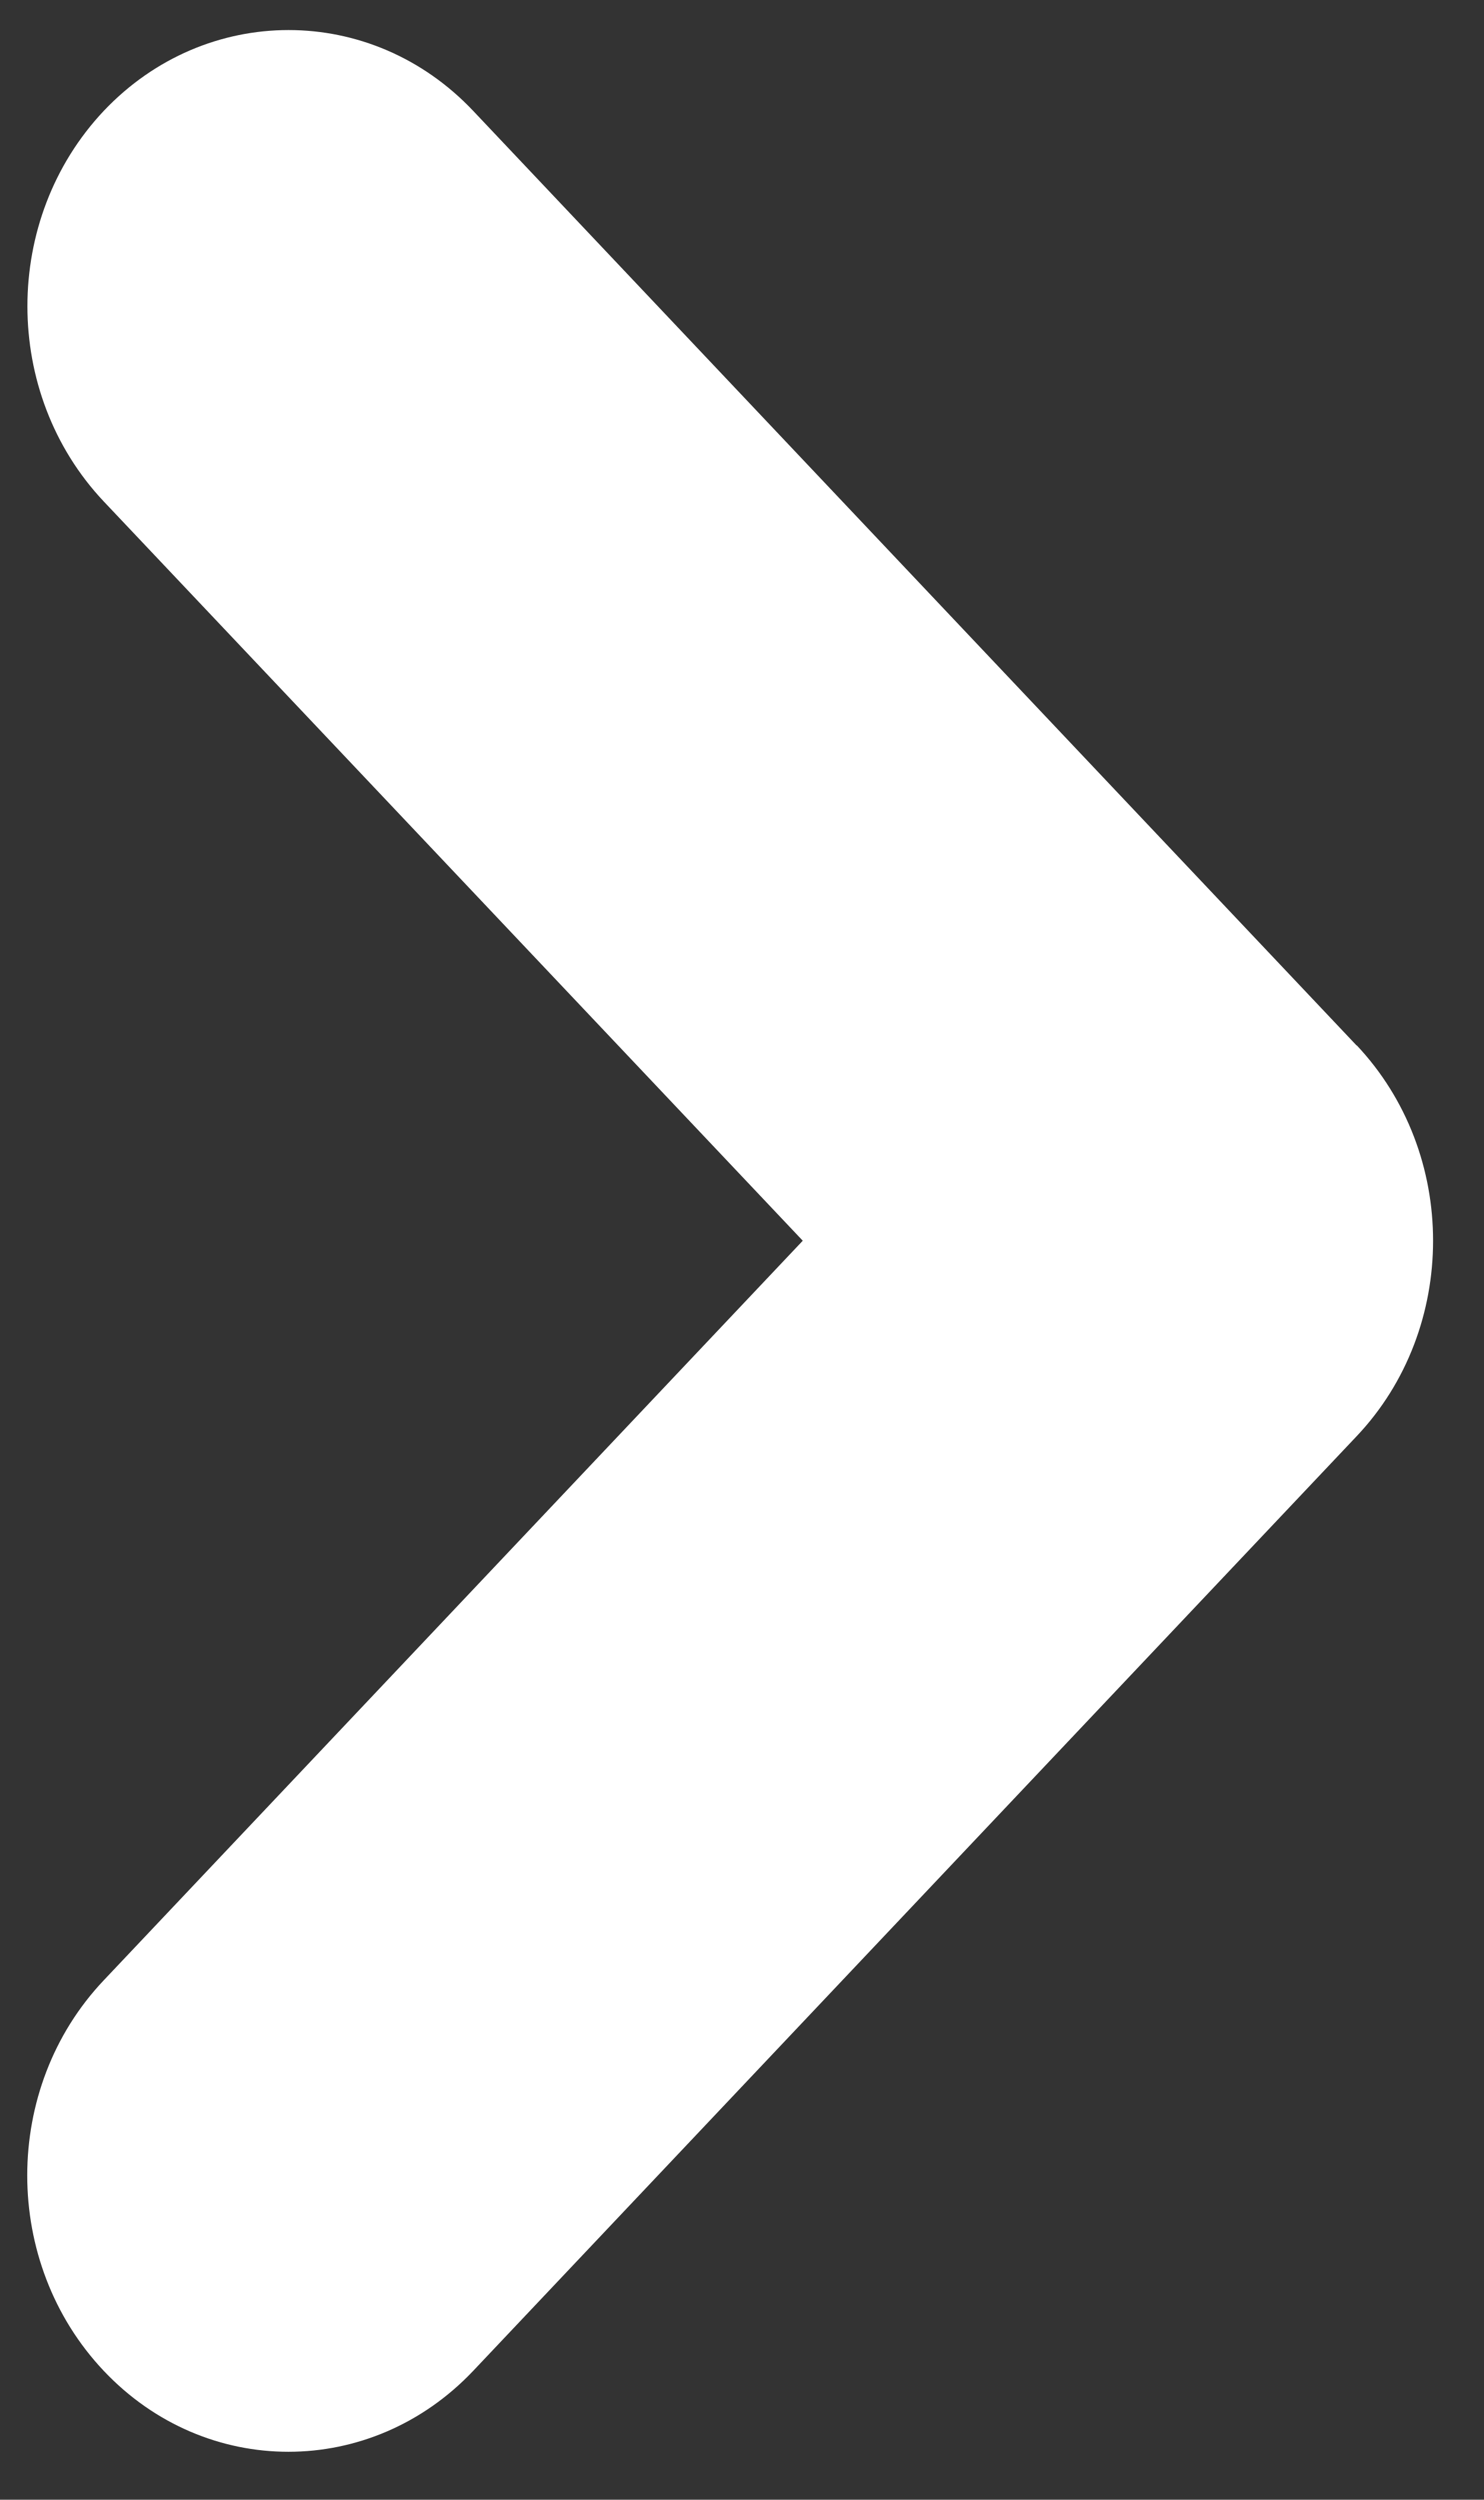 <svg width="19" height="32" viewBox="0 0 19 32" fill="none" xmlns="http://www.w3.org/2000/svg">
<rect x="0" y="0" width="19" height="32" fill="#333333" stroke="none"/>
<path d="M17.37 13.385L6.058 1.419C4.754 0.04 2.636 0.04 1.329 1.419C0.025 2.802 0.025 5.038 1.329 6.42L10.278 15.883L1.329 25.35C0.022 26.729 0.022 28.968 1.329 30.351C2.636 31.733 4.751 31.73 6.058 30.351L17.37 18.385C18.022 17.696 18.348 16.79 18.348 15.883C18.348 14.977 18.022 14.074 17.37 13.381" fill="white"/>
</svg>

